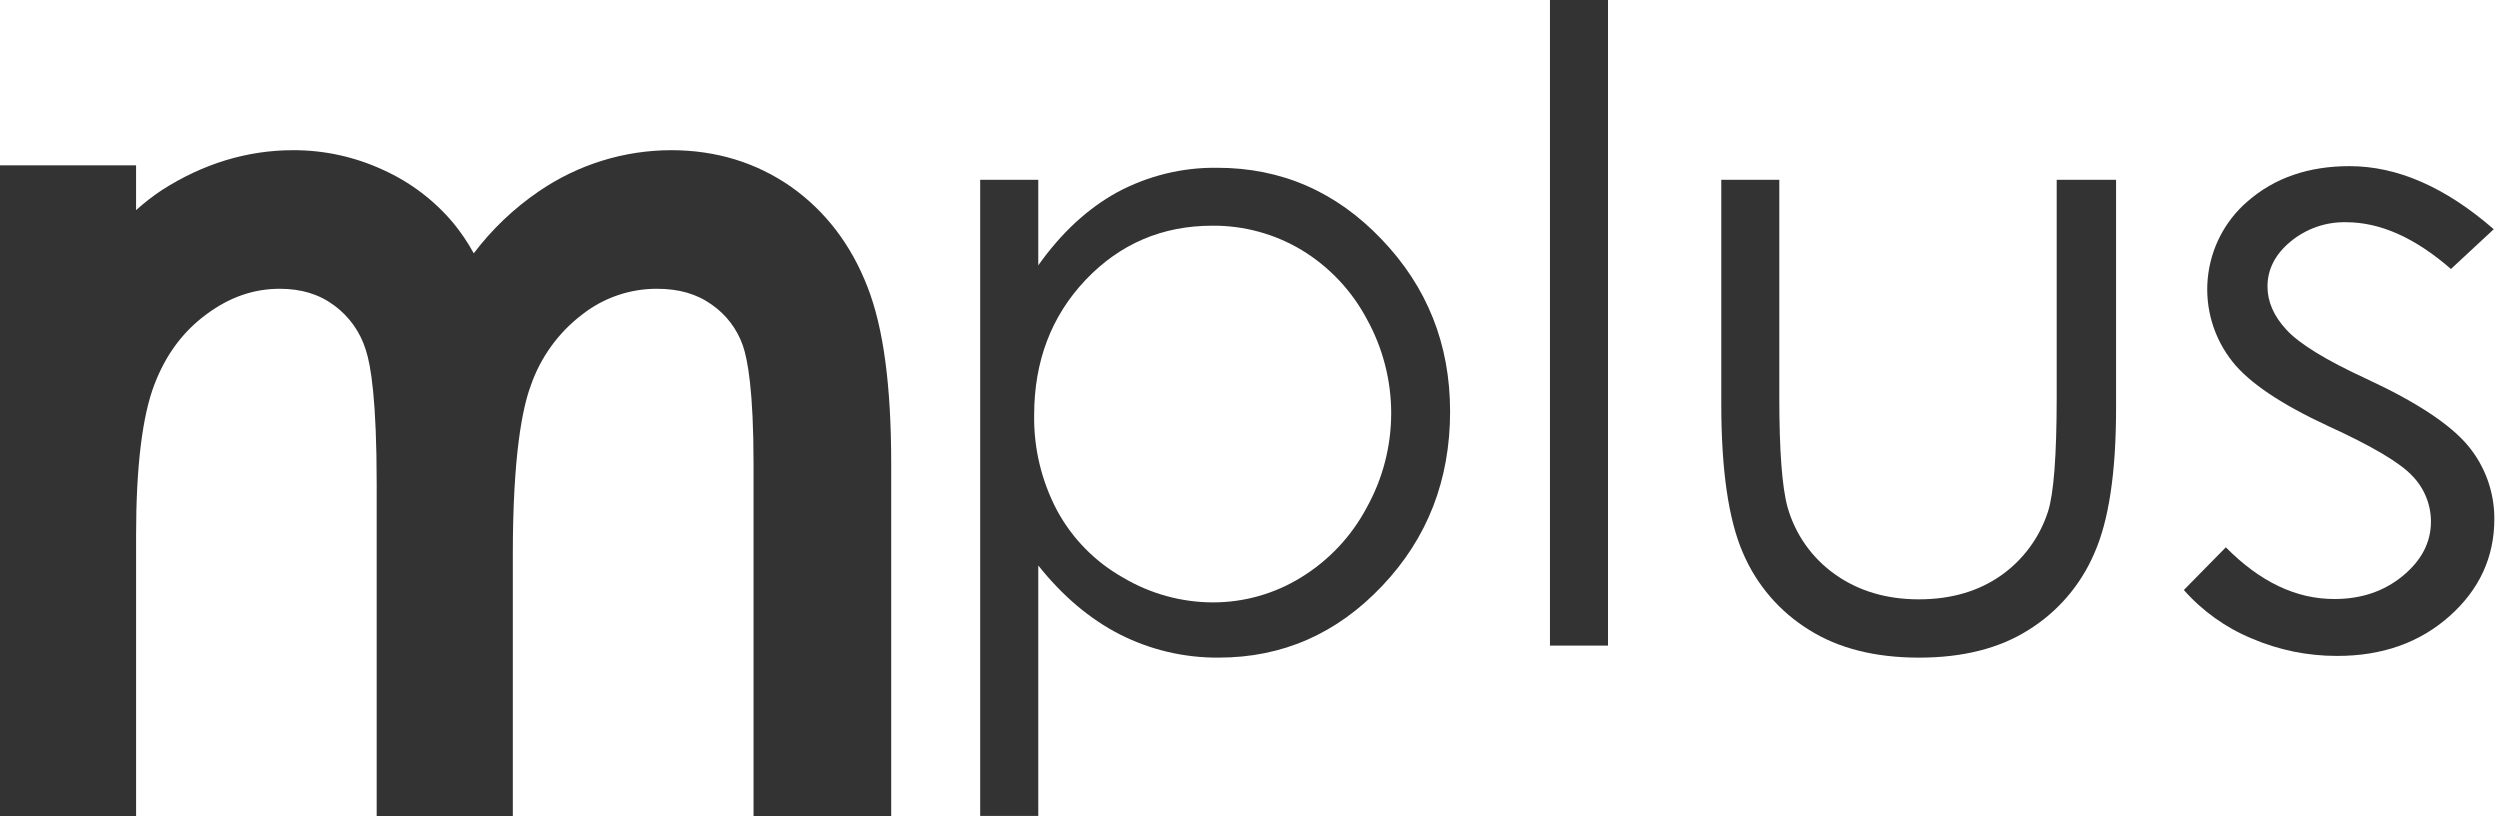 <svg width="147" height="48" viewBox="0 0 147 48" fill="none" xmlns="http://www.w3.org/2000/svg">
<path d="M51.017 16.892C50.054 14.394 48.529 12.404 46.506 10.977C44.464 9.555 42.097 8.831 39.467 8.831C36.684 8.834 33.967 9.681 31.671 11.26C30.212 12.256 28.924 13.484 27.857 14.895C27.514 14.268 27.114 13.674 26.661 13.121C25.534 11.777 24.119 10.706 22.521 9.987C20.866 9.221 19.064 8.827 17.242 8.831C14.552 8.831 11.962 9.614 9.523 11.174C8.988 11.53 8.479 11.925 8.001 12.356V9.72H0V48H8.002V31.485C8.002 27.442 8.367 24.451 9.087 22.587C9.76 20.84 10.769 19.482 12.165 18.461C13.514 17.467 14.922 16.98 16.451 16.98C17.715 16.98 18.764 17.3 19.648 17.957C20.534 18.606 21.187 19.525 21.509 20.578C21.806 21.463 22.149 23.546 22.149 28.449V48H30.154V32.591C30.154 26.757 30.724 23.986 31.204 22.689C31.776 21.021 32.829 19.562 34.228 18.497C35.485 17.509 37.036 16.975 38.632 16.98C39.912 16.98 40.961 17.278 41.841 17.905C42.694 18.493 43.338 19.338 43.68 20.319C43.961 21.123 44.308 22.978 44.308 27.273V48H52.403V27.273C52.403 22.689 51.951 19.291 51.017 16.892Z" fill="#333333"/>
<path d="M57.635 10.572H61.051V15.603C62.401 13.695 63.951 12.261 65.7 11.301C67.505 10.332 69.525 9.838 71.571 9.865C75.342 9.865 78.565 11.267 81.239 14.072C83.921 16.871 85.263 20.243 85.266 24.19C85.266 28.216 83.937 31.644 81.277 34.446C78.62 37.257 75.417 38.665 71.667 38.668C69.647 38.685 67.651 38.217 65.847 37.303C64.08 36.399 62.481 35.048 61.051 33.25V47.975H57.635V10.572ZM71.292 13.271C68.339 13.271 65.853 14.335 63.831 16.461C61.818 18.586 60.81 21.235 60.808 24.408C60.779 26.361 61.243 28.291 62.156 30.016C63.051 31.67 64.393 33.036 66.027 33.957C67.636 34.914 69.471 35.42 71.34 35.42C73.166 35.419 74.956 34.909 76.51 33.947C78.139 32.948 79.472 31.529 80.368 29.836C81.307 28.145 81.8 26.241 81.802 24.304C81.803 22.368 81.311 20.463 80.375 18.771C79.487 17.095 78.165 15.691 76.548 14.708C74.96 13.754 73.142 13.257 71.292 13.271" fill="#333333"/>
<path d="M94.551 0H91.138V37.961H94.551V0Z" fill="#333333"/>
<path d="M101.211 10.572H104.623V23.36C104.623 26.481 104.783 28.63 105.104 29.809C105.556 31.417 106.546 32.819 107.909 33.778C109.282 34.752 110.926 35.241 112.827 35.241C114.727 35.241 116.345 34.767 117.682 33.822C118.975 32.905 119.937 31.591 120.423 30.078C120.761 29.026 120.932 26.786 120.934 23.36V10.572H124.425V24.011C124.425 27.791 123.996 30.63 123.138 32.551C122.34 34.407 120.996 35.972 119.285 37.035C117.575 38.123 115.418 38.669 112.842 38.669C110.256 38.669 108.1 38.125 106.373 37.035C104.643 35.968 103.285 34.388 102.486 32.512C101.638 30.568 101.213 27.652 101.211 23.765L101.211 10.572Z" fill="#333333"/>
<path d="M146.633 13.478L144.116 15.816C142.016 13.99 139.967 13.067 137.955 13.067C136.763 13.039 135.601 13.444 134.681 14.206C133.775 14.958 133.328 15.843 133.328 16.85C133.328 17.733 133.696 18.587 134.441 19.388C135.198 20.217 136.772 21.182 139.165 22.284C142.089 23.642 144.074 24.951 145.121 26.209C146.126 27.416 146.674 28.942 146.667 30.516C146.667 32.762 145.786 34.672 144.03 36.231C142.266 37.797 140.068 38.568 137.434 38.568C135.7 38.574 133.983 38.223 132.389 37.537C130.865 36.903 129.505 35.931 128.41 34.692L130.879 32.181C132.885 34.213 135.013 35.227 137.263 35.222C138.845 35.222 140.175 34.77 141.276 33.869C142.384 32.956 142.94 31.894 142.94 30.67C142.939 29.662 142.543 28.695 141.84 27.977C141.111 27.198 139.463 26.224 136.898 25.053C134.145 23.775 132.267 22.521 131.278 21.276C130.175 19.896 129.65 18.138 129.815 16.376C129.981 14.614 130.822 12.986 132.162 11.836C133.743 10.458 135.741 9.769 138.155 9.769C140.964 9.769 143.79 11.005 146.633 13.478" fill="#333333"/>
</svg>
